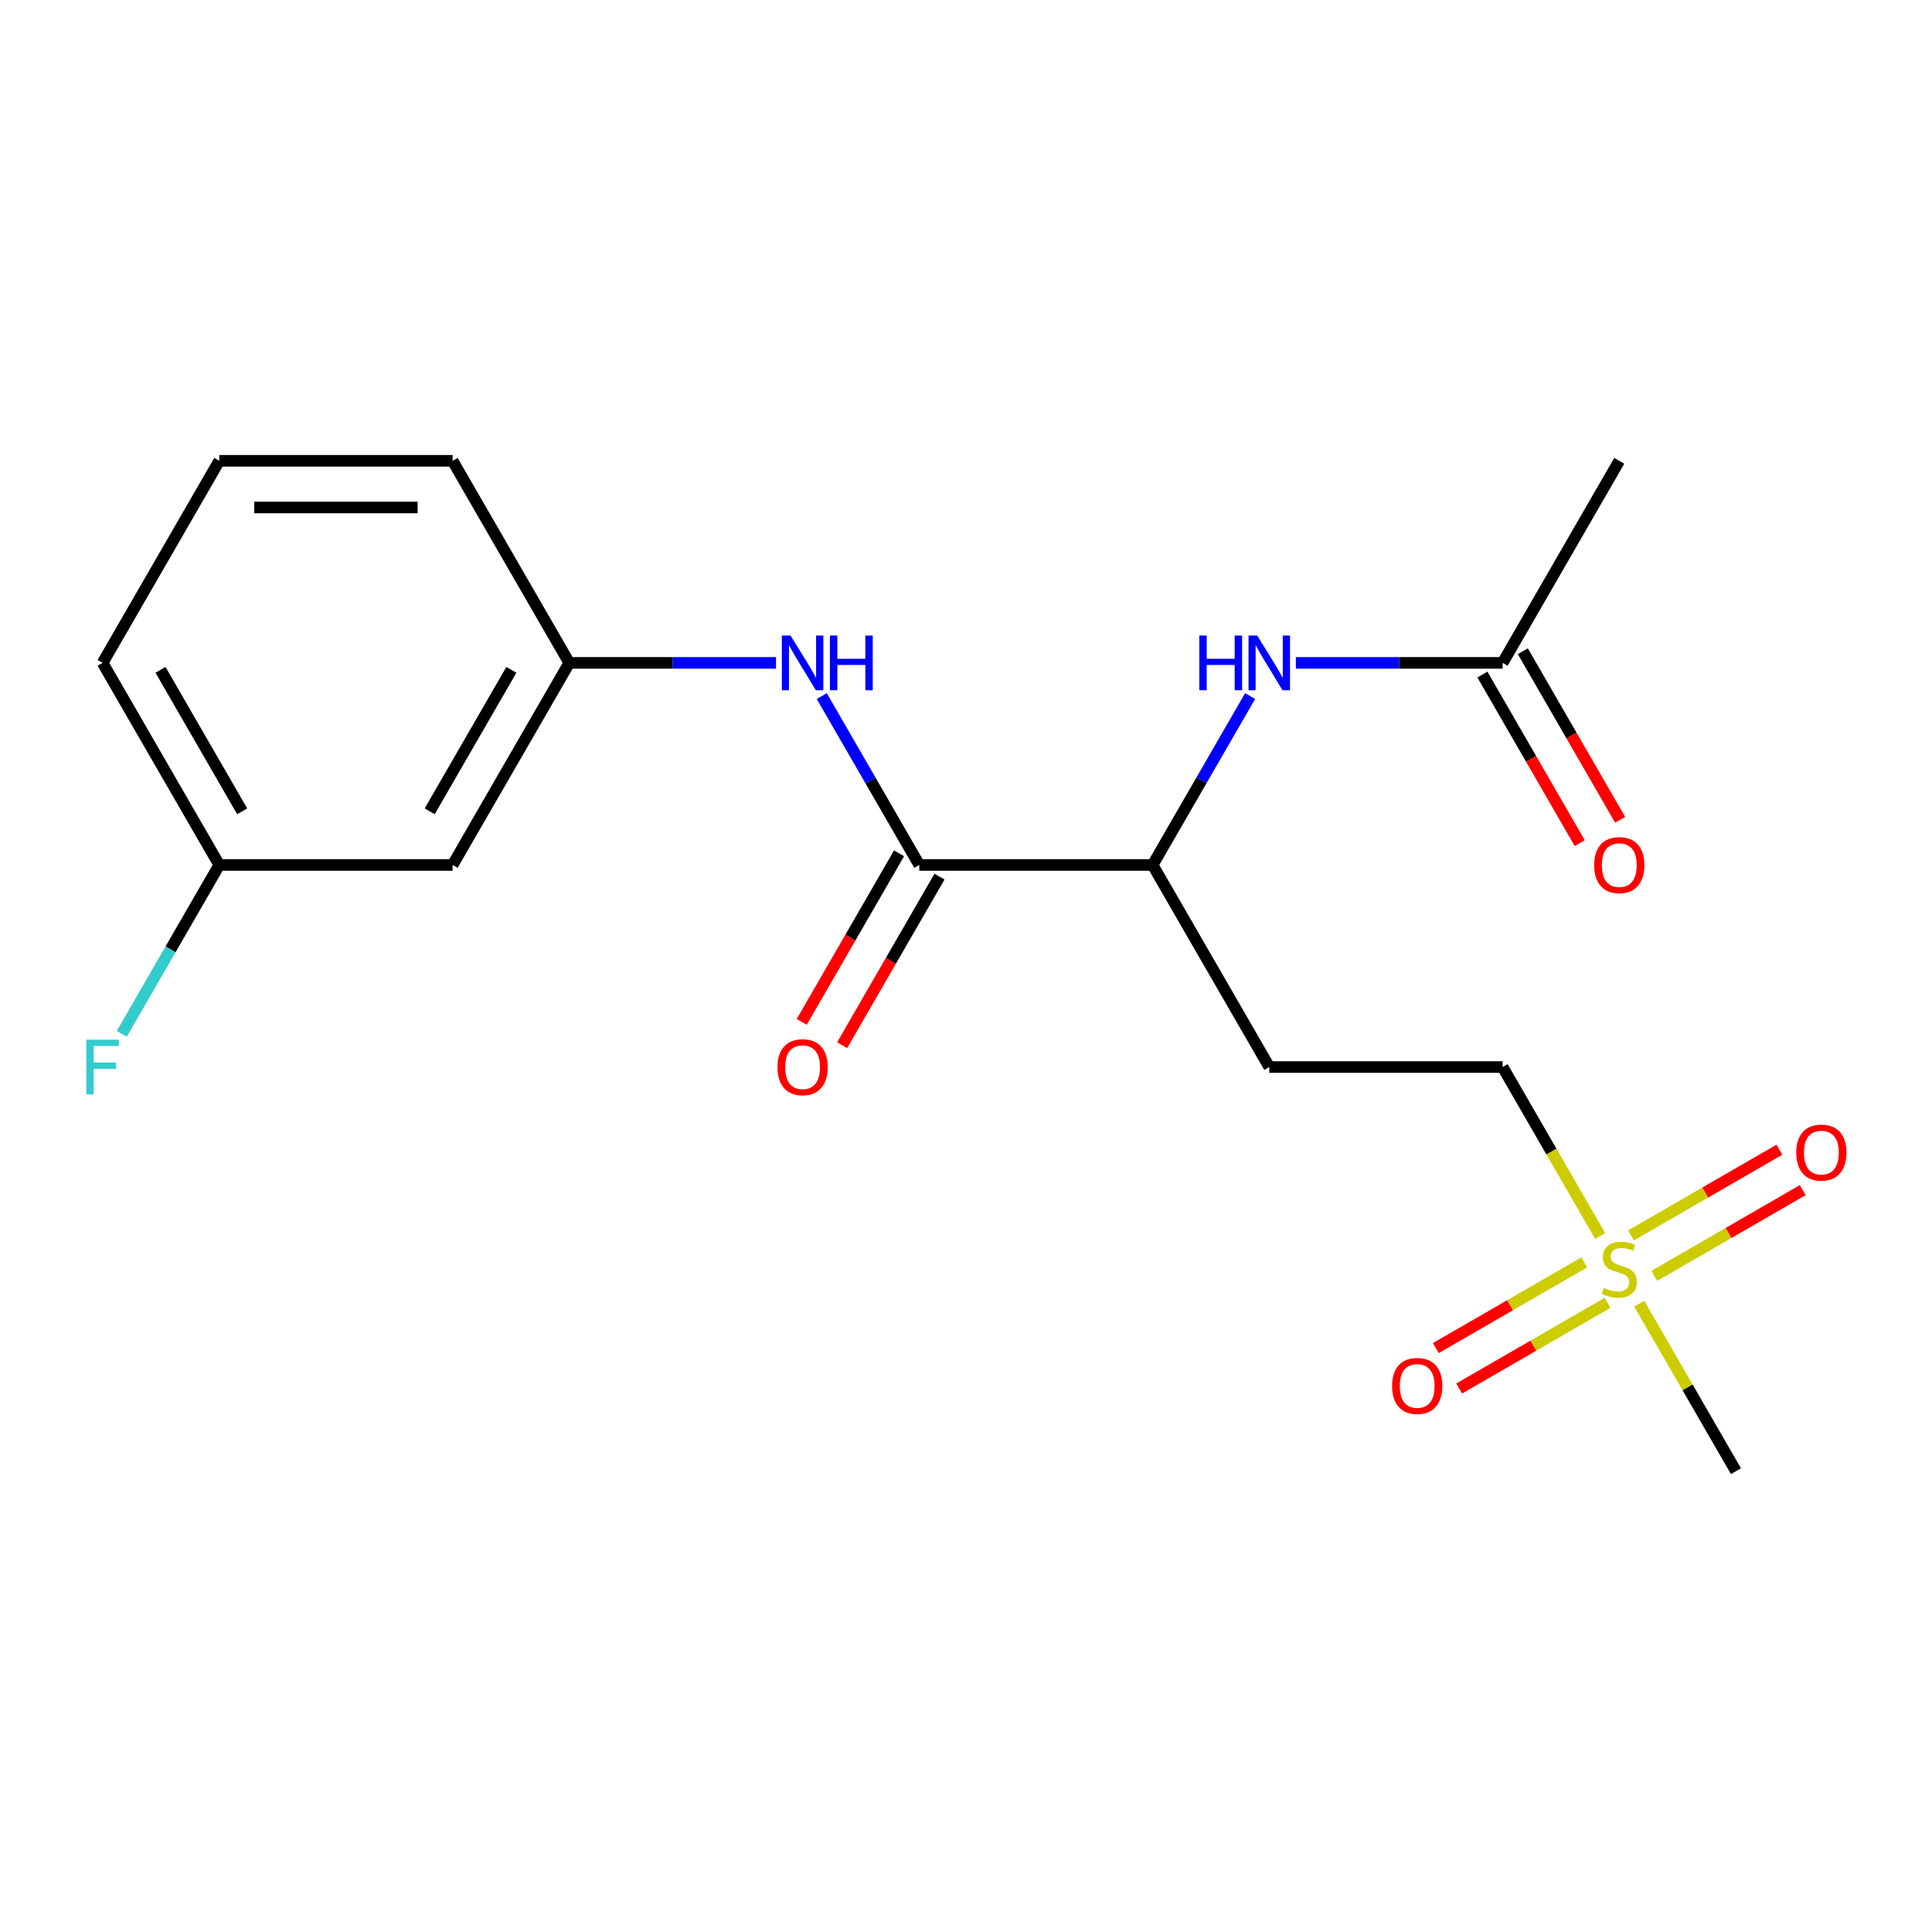 <?xml version='1.0' encoding='iso-8859-1'?>
<svg version='1.1' baseProfile='full'
              xmlns='http://www.w3.org/2000/svg'
                      xmlns:rdkit='http://www.rdkit.org/xml'
                      xmlns:xlink='http://www.w3.org/1999/xlink'
                  xml:space='preserve'
width='1000px' height='1000px' viewBox='0 0 1000 1000'>
<!-- END OF HEADER -->
<rect style='opacity:1.0;fill:#FFFFFF;stroke:none' width='1000' height='1000' x='0' y='0'> </rect>
<path class='bond-6' d='M 820.001,653.417 L 781.589,675.594' style='fill:none;fill-rule:evenodd;stroke:#CCCC00;stroke-width:6px;stroke-linecap:butt;stroke-linejoin:miter;stroke-opacity:1' />
<path class='bond-6' d='M 781.589,675.594 L 743.177,697.771' style='fill:none;fill-rule:evenodd;stroke:#FF0000;stroke-width:6px;stroke-linecap:butt;stroke-linejoin:miter;stroke-opacity:1' />
<path class='bond-6' d='M 832.078,674.335 L 793.666,696.513' style='fill:none;fill-rule:evenodd;stroke:#CCCC00;stroke-width:6px;stroke-linecap:butt;stroke-linejoin:miter;stroke-opacity:1' />
<path class='bond-6' d='M 793.666,696.513 L 755.254,718.69' style='fill:none;fill-rule:evenodd;stroke:#FF0000;stroke-width:6px;stroke-linecap:butt;stroke-linejoin:miter;stroke-opacity:1' />
<path class='bond-7' d='M 856.277,660.364 L 894.689,638.187' style='fill:none;fill-rule:evenodd;stroke:#CCCC00;stroke-width:6px;stroke-linecap:butt;stroke-linejoin:miter;stroke-opacity:1' />
<path class='bond-7' d='M 894.689,638.187 L 933.101,616.01' style='fill:none;fill-rule:evenodd;stroke:#FF0000;stroke-width:6px;stroke-linecap:butt;stroke-linejoin:miter;stroke-opacity:1' />
<path class='bond-7' d='M 844.2,639.446 L 882.612,617.268' style='fill:none;fill-rule:evenodd;stroke:#CCCC00;stroke-width:6px;stroke-linecap:butt;stroke-linejoin:miter;stroke-opacity:1' />
<path class='bond-7' d='M 882.612,617.268 L 921.024,595.091' style='fill:none;fill-rule:evenodd;stroke:#FF0000;stroke-width:6px;stroke-linecap:butt;stroke-linejoin:miter;stroke-opacity:1' />
<path class='bond-10' d='M 828.244,639.751 L 802.998,596.024' style='fill:none;fill-rule:evenodd;stroke:#CCCC00;stroke-width:6px;stroke-linecap:butt;stroke-linejoin:miter;stroke-opacity:1' />
<path class='bond-10' d='M 802.998,596.024 L 777.752,552.297' style='fill:none;fill-rule:evenodd;stroke:#000000;stroke-width:6px;stroke-linecap:butt;stroke-linejoin:miter;stroke-opacity:1' />
<path class='bond-14' d='M 848.473,674.79 L 873.5,718.137' style='fill:none;fill-rule:evenodd;stroke:#CCCC00;stroke-width:6px;stroke-linecap:butt;stroke-linejoin:miter;stroke-opacity:1' />
<path class='bond-14' d='M 873.5,718.137 L 898.526,761.484' style='fill:none;fill-rule:evenodd;stroke:#000000;stroke-width:6px;stroke-linecap:butt;stroke-linejoin:miter;stroke-opacity:1' />
<path class='bond-0' d='M 475.816,447.703 L 596.59,447.703' style='fill:none;fill-rule:evenodd;stroke:#000000;stroke-width:6px;stroke-linecap:butt;stroke-linejoin:miter;stroke-opacity:1' />
<path class='bond-1' d='M 475.816,447.703 L 450.582,403.996' style='fill:none;fill-rule:evenodd;stroke:#000000;stroke-width:6px;stroke-linecap:butt;stroke-linejoin:miter;stroke-opacity:1' />
<path class='bond-1' d='M 450.582,403.996 L 425.347,360.289' style='fill:none;fill-rule:evenodd;stroke:#0000FF;stroke-width:6px;stroke-linecap:butt;stroke-linejoin:miter;stroke-opacity:1' />
<path class='bond-9' d='M 465.357,441.664 L 440.168,485.292' style='fill:none;fill-rule:evenodd;stroke:#000000;stroke-width:6px;stroke-linecap:butt;stroke-linejoin:miter;stroke-opacity:1' />
<path class='bond-9' d='M 440.168,485.292 L 414.98,528.919' style='fill:none;fill-rule:evenodd;stroke:#FF0000;stroke-width:6px;stroke-linecap:butt;stroke-linejoin:miter;stroke-opacity:1' />
<path class='bond-9' d='M 486.275,453.742 L 461.087,497.369' style='fill:none;fill-rule:evenodd;stroke:#000000;stroke-width:6px;stroke-linecap:butt;stroke-linejoin:miter;stroke-opacity:1' />
<path class='bond-9' d='M 461.087,497.369 L 435.899,540.996' style='fill:none;fill-rule:evenodd;stroke:#FF0000;stroke-width:6px;stroke-linecap:butt;stroke-linejoin:miter;stroke-opacity:1' />
<path class='bond-8' d='M 401.669,343.11 L 348.162,343.11' style='fill:none;fill-rule:evenodd;stroke:#0000FF;stroke-width:6px;stroke-linecap:butt;stroke-linejoin:miter;stroke-opacity:1' />
<path class='bond-8' d='M 348.162,343.11 L 294.654,343.11' style='fill:none;fill-rule:evenodd;stroke:#000000;stroke-width:6px;stroke-linecap:butt;stroke-linejoin:miter;stroke-opacity:1' />
<path class='bond-2' d='M 647.059,360.289 L 621.825,403.996' style='fill:none;fill-rule:evenodd;stroke:#0000FF;stroke-width:6px;stroke-linecap:butt;stroke-linejoin:miter;stroke-opacity:1' />
<path class='bond-2' d='M 621.825,403.996 L 596.59,447.703' style='fill:none;fill-rule:evenodd;stroke:#000000;stroke-width:6px;stroke-linecap:butt;stroke-linejoin:miter;stroke-opacity:1' />
<path class='bond-4' d='M 670.737,343.11 L 724.244,343.11' style='fill:none;fill-rule:evenodd;stroke:#0000FF;stroke-width:6px;stroke-linecap:butt;stroke-linejoin:miter;stroke-opacity:1' />
<path class='bond-4' d='M 724.244,343.11 L 777.752,343.11' style='fill:none;fill-rule:evenodd;stroke:#000000;stroke-width:6px;stroke-linecap:butt;stroke-linejoin:miter;stroke-opacity:1' />
<path class='bond-3' d='M 596.59,447.703 L 656.977,552.297' style='fill:none;fill-rule:evenodd;stroke:#000000;stroke-width:6px;stroke-linecap:butt;stroke-linejoin:miter;stroke-opacity:1' />
<path class='bond-12' d='M 767.292,349.148 L 792.481,392.775' style='fill:none;fill-rule:evenodd;stroke:#000000;stroke-width:6px;stroke-linecap:butt;stroke-linejoin:miter;stroke-opacity:1' />
<path class='bond-12' d='M 792.481,392.775 L 817.669,436.403' style='fill:none;fill-rule:evenodd;stroke:#FF0000;stroke-width:6px;stroke-linecap:butt;stroke-linejoin:miter;stroke-opacity:1' />
<path class='bond-12' d='M 788.211,337.071 L 813.399,380.698' style='fill:none;fill-rule:evenodd;stroke:#000000;stroke-width:6px;stroke-linecap:butt;stroke-linejoin:miter;stroke-opacity:1' />
<path class='bond-12' d='M 813.399,380.698 L 838.587,424.325' style='fill:none;fill-rule:evenodd;stroke:#FF0000;stroke-width:6px;stroke-linecap:butt;stroke-linejoin:miter;stroke-opacity:1' />
<path class='bond-17' d='M 777.752,343.11 L 838.139,238.516' style='fill:none;fill-rule:evenodd;stroke:#000000;stroke-width:6px;stroke-linecap:butt;stroke-linejoin:miter;stroke-opacity:1' />
<path class='bond-5' d='M 656.977,552.297 L 777.752,552.297' style='fill:none;fill-rule:evenodd;stroke:#000000;stroke-width:6px;stroke-linecap:butt;stroke-linejoin:miter;stroke-opacity:1' />
<path class='bond-11' d='M 294.654,343.11 L 234.267,447.703' style='fill:none;fill-rule:evenodd;stroke:#000000;stroke-width:6px;stroke-linecap:butt;stroke-linejoin:miter;stroke-opacity:1' />
<path class='bond-11' d='M 264.678,346.721 L 222.407,419.937' style='fill:none;fill-rule:evenodd;stroke:#000000;stroke-width:6px;stroke-linecap:butt;stroke-linejoin:miter;stroke-opacity:1' />
<path class='bond-18' d='M 294.654,343.11 L 234.267,238.516' style='fill:none;fill-rule:evenodd;stroke:#000000;stroke-width:6px;stroke-linecap:butt;stroke-linejoin:miter;stroke-opacity:1' />
<path class='bond-13' d='M 234.267,447.703 L 113.493,447.703' style='fill:none;fill-rule:evenodd;stroke:#000000;stroke-width:6px;stroke-linecap:butt;stroke-linejoin:miter;stroke-opacity:1' />
<path class='bond-15' d='M 113.493,447.703 L 88.258,491.41' style='fill:none;fill-rule:evenodd;stroke:#000000;stroke-width:6px;stroke-linecap:butt;stroke-linejoin:miter;stroke-opacity:1' />
<path class='bond-15' d='M 88.258,491.41 L 63.024,535.117' style='fill:none;fill-rule:evenodd;stroke:#33CCCC;stroke-width:6px;stroke-linecap:butt;stroke-linejoin:miter;stroke-opacity:1' />
<path class='bond-20' d='M 113.493,447.703 L 53.106,343.11' style='fill:none;fill-rule:evenodd;stroke:#000000;stroke-width:6px;stroke-linecap:butt;stroke-linejoin:miter;stroke-opacity:1' />
<path class='bond-20' d='M 125.353,419.937 L 83.082,346.721' style='fill:none;fill-rule:evenodd;stroke:#000000;stroke-width:6px;stroke-linecap:butt;stroke-linejoin:miter;stroke-opacity:1' />
<path class='bond-16' d='M 113.493,238.516 L 234.267,238.516' style='fill:none;fill-rule:evenodd;stroke:#000000;stroke-width:6px;stroke-linecap:butt;stroke-linejoin:miter;stroke-opacity:1' />
<path class='bond-16' d='M 131.609,262.671 L 216.151,262.671' style='fill:none;fill-rule:evenodd;stroke:#000000;stroke-width:6px;stroke-linecap:butt;stroke-linejoin:miter;stroke-opacity:1' />
<path class='bond-19' d='M 113.493,238.516 L 53.106,343.11' style='fill:none;fill-rule:evenodd;stroke:#000000;stroke-width:6px;stroke-linecap:butt;stroke-linejoin:miter;stroke-opacity:1' />
<path  class='atom-0' d='M 830.139 666.61
Q 830.459 666.73, 831.779 667.29
Q 833.099 667.85, 834.539 668.21
Q 836.019 668.53, 837.459 668.53
Q 840.139 668.53, 841.699 667.25
Q 843.259 665.93, 843.259 663.65
Q 843.259 662.09, 842.459 661.13
Q 841.699 660.17, 840.499 659.65
Q 839.299 659.13, 837.299 658.53
Q 834.779 657.77, 833.259 657.05
Q 831.779 656.33, 830.699 654.81
Q 829.659 653.29, 829.659 650.73
Q 829.659 647.17, 832.059 644.97
Q 834.499 642.77, 839.299 642.77
Q 842.579 642.77, 846.299 644.33
L 845.379 647.41
Q 841.979 646.01, 839.419 646.01
Q 836.659 646.01, 835.139 647.17
Q 833.619 648.29, 833.659 650.25
Q 833.659 651.77, 834.419 652.69
Q 835.219 653.61, 836.339 654.13
Q 837.499 654.65, 839.419 655.25
Q 841.979 656.05, 843.499 656.85
Q 845.019 657.65, 846.099 659.29
Q 847.219 660.89, 847.219 663.65
Q 847.219 667.57, 844.579 669.69
Q 841.979 671.77, 837.619 671.77
Q 835.099 671.77, 833.179 671.21
Q 831.299 670.69, 829.059 669.77
L 830.139 666.61
' fill='#CCCC00'/>
<path  class='atom-2' d='M 409.169 328.95
L 418.449 343.95
Q 419.369 345.43, 420.849 348.11
Q 422.329 350.79, 422.409 350.95
L 422.409 328.95
L 426.169 328.95
L 426.169 357.27
L 422.289 357.27
L 412.329 340.87
Q 411.169 338.95, 409.929 336.75
Q 408.729 334.55, 408.369 333.87
L 408.369 357.27
L 404.689 357.27
L 404.689 328.95
L 409.169 328.95
' fill='#0000FF'/>
<path  class='atom-2' d='M 429.569 328.95
L 433.409 328.95
L 433.409 340.99
L 447.889 340.99
L 447.889 328.95
L 451.729 328.95
L 451.729 357.27
L 447.889 357.27
L 447.889 344.19
L 433.409 344.19
L 433.409 357.27
L 429.569 357.27
L 429.569 328.95
' fill='#0000FF'/>
<path  class='atom-3' d='M 620.757 328.95
L 624.597 328.95
L 624.597 340.99
L 639.077 340.99
L 639.077 328.95
L 642.917 328.95
L 642.917 357.27
L 639.077 357.27
L 639.077 344.19
L 624.597 344.19
L 624.597 357.27
L 620.757 357.27
L 620.757 328.95
' fill='#0000FF'/>
<path  class='atom-3' d='M 650.717 328.95
L 659.997 343.95
Q 660.917 345.43, 662.397 348.11
Q 663.877 350.79, 663.957 350.95
L 663.957 328.95
L 667.717 328.95
L 667.717 357.27
L 663.837 357.27
L 653.877 340.87
Q 652.717 338.95, 651.477 336.75
Q 650.277 334.55, 649.917 333.87
L 649.917 357.27
L 646.237 357.27
L 646.237 328.95
L 650.717 328.95
' fill='#0000FF'/>
<path  class='atom-7' d='M 720.545 717.358
Q 720.545 710.558, 723.905 706.758
Q 727.265 702.958, 733.545 702.958
Q 739.825 702.958, 743.185 706.758
Q 746.545 710.558, 746.545 717.358
Q 746.545 724.238, 743.145 728.158
Q 739.745 732.038, 733.545 732.038
Q 727.305 732.038, 723.905 728.158
Q 720.545 724.278, 720.545 717.358
M 733.545 728.838
Q 737.865 728.838, 740.185 725.958
Q 742.545 723.038, 742.545 717.358
Q 742.545 711.798, 740.185 708.998
Q 737.865 706.158, 733.545 706.158
Q 729.225 706.158, 726.865 708.958
Q 724.545 711.758, 724.545 717.358
Q 724.545 723.078, 726.865 725.958
Q 729.225 728.838, 733.545 728.838
' fill='#FF0000'/>
<path  class='atom-8' d='M 929.733 596.583
Q 929.733 589.783, 933.093 585.983
Q 936.453 582.183, 942.733 582.183
Q 949.013 582.183, 952.373 585.983
Q 955.733 589.783, 955.733 596.583
Q 955.733 603.463, 952.333 607.383
Q 948.933 611.263, 942.733 611.263
Q 936.493 611.263, 933.093 607.383
Q 929.733 603.503, 929.733 596.583
M 942.733 608.063
Q 947.053 608.063, 949.373 605.183
Q 951.733 602.263, 951.733 596.583
Q 951.733 591.023, 949.373 588.223
Q 947.053 585.383, 942.733 585.383
Q 938.413 585.383, 936.053 588.183
Q 933.733 590.983, 933.733 596.583
Q 933.733 602.303, 936.053 605.183
Q 938.413 608.063, 942.733 608.063
' fill='#FF0000'/>
<path  class='atom-10' d='M 402.429 552.377
Q 402.429 545.577, 405.789 541.777
Q 409.149 537.977, 415.429 537.977
Q 421.709 537.977, 425.069 541.777
Q 428.429 545.577, 428.429 552.377
Q 428.429 559.257, 425.029 563.177
Q 421.629 567.057, 415.429 567.057
Q 409.189 567.057, 405.789 563.177
Q 402.429 559.297, 402.429 552.377
M 415.429 563.857
Q 419.749 563.857, 422.069 560.977
Q 424.429 558.057, 424.429 552.377
Q 424.429 546.817, 422.069 544.017
Q 419.749 541.177, 415.429 541.177
Q 411.109 541.177, 408.749 543.977
Q 406.429 546.777, 406.429 552.377
Q 406.429 558.097, 408.749 560.977
Q 411.109 563.857, 415.429 563.857
' fill='#FF0000'/>
<path  class='atom-13' d='M 825.139 447.783
Q 825.139 440.983, 828.499 437.183
Q 831.859 433.383, 838.139 433.383
Q 844.419 433.383, 847.779 437.183
Q 851.139 440.983, 851.139 447.783
Q 851.139 454.663, 847.739 458.583
Q 844.339 462.463, 838.139 462.463
Q 831.899 462.463, 828.499 458.583
Q 825.139 454.703, 825.139 447.783
M 838.139 459.263
Q 842.459 459.263, 844.779 456.383
Q 847.139 453.463, 847.139 447.783
Q 847.139 442.223, 844.779 439.423
Q 842.459 436.583, 838.139 436.583
Q 833.819 436.583, 831.459 439.383
Q 829.139 442.183, 829.139 447.783
Q 829.139 453.503, 831.459 456.383
Q 833.819 459.263, 838.139 459.263
' fill='#FF0000'/>
<path  class='atom-16' d='M 44.686 538.137
L 61.526 538.137
L 61.526 541.377
L 48.486 541.377
L 48.486 549.977
L 60.086 549.977
L 60.086 553.257
L 48.486 553.257
L 48.486 566.457
L 44.686 566.457
L 44.686 538.137
' fill='#33CCCC'/>
</svg>

